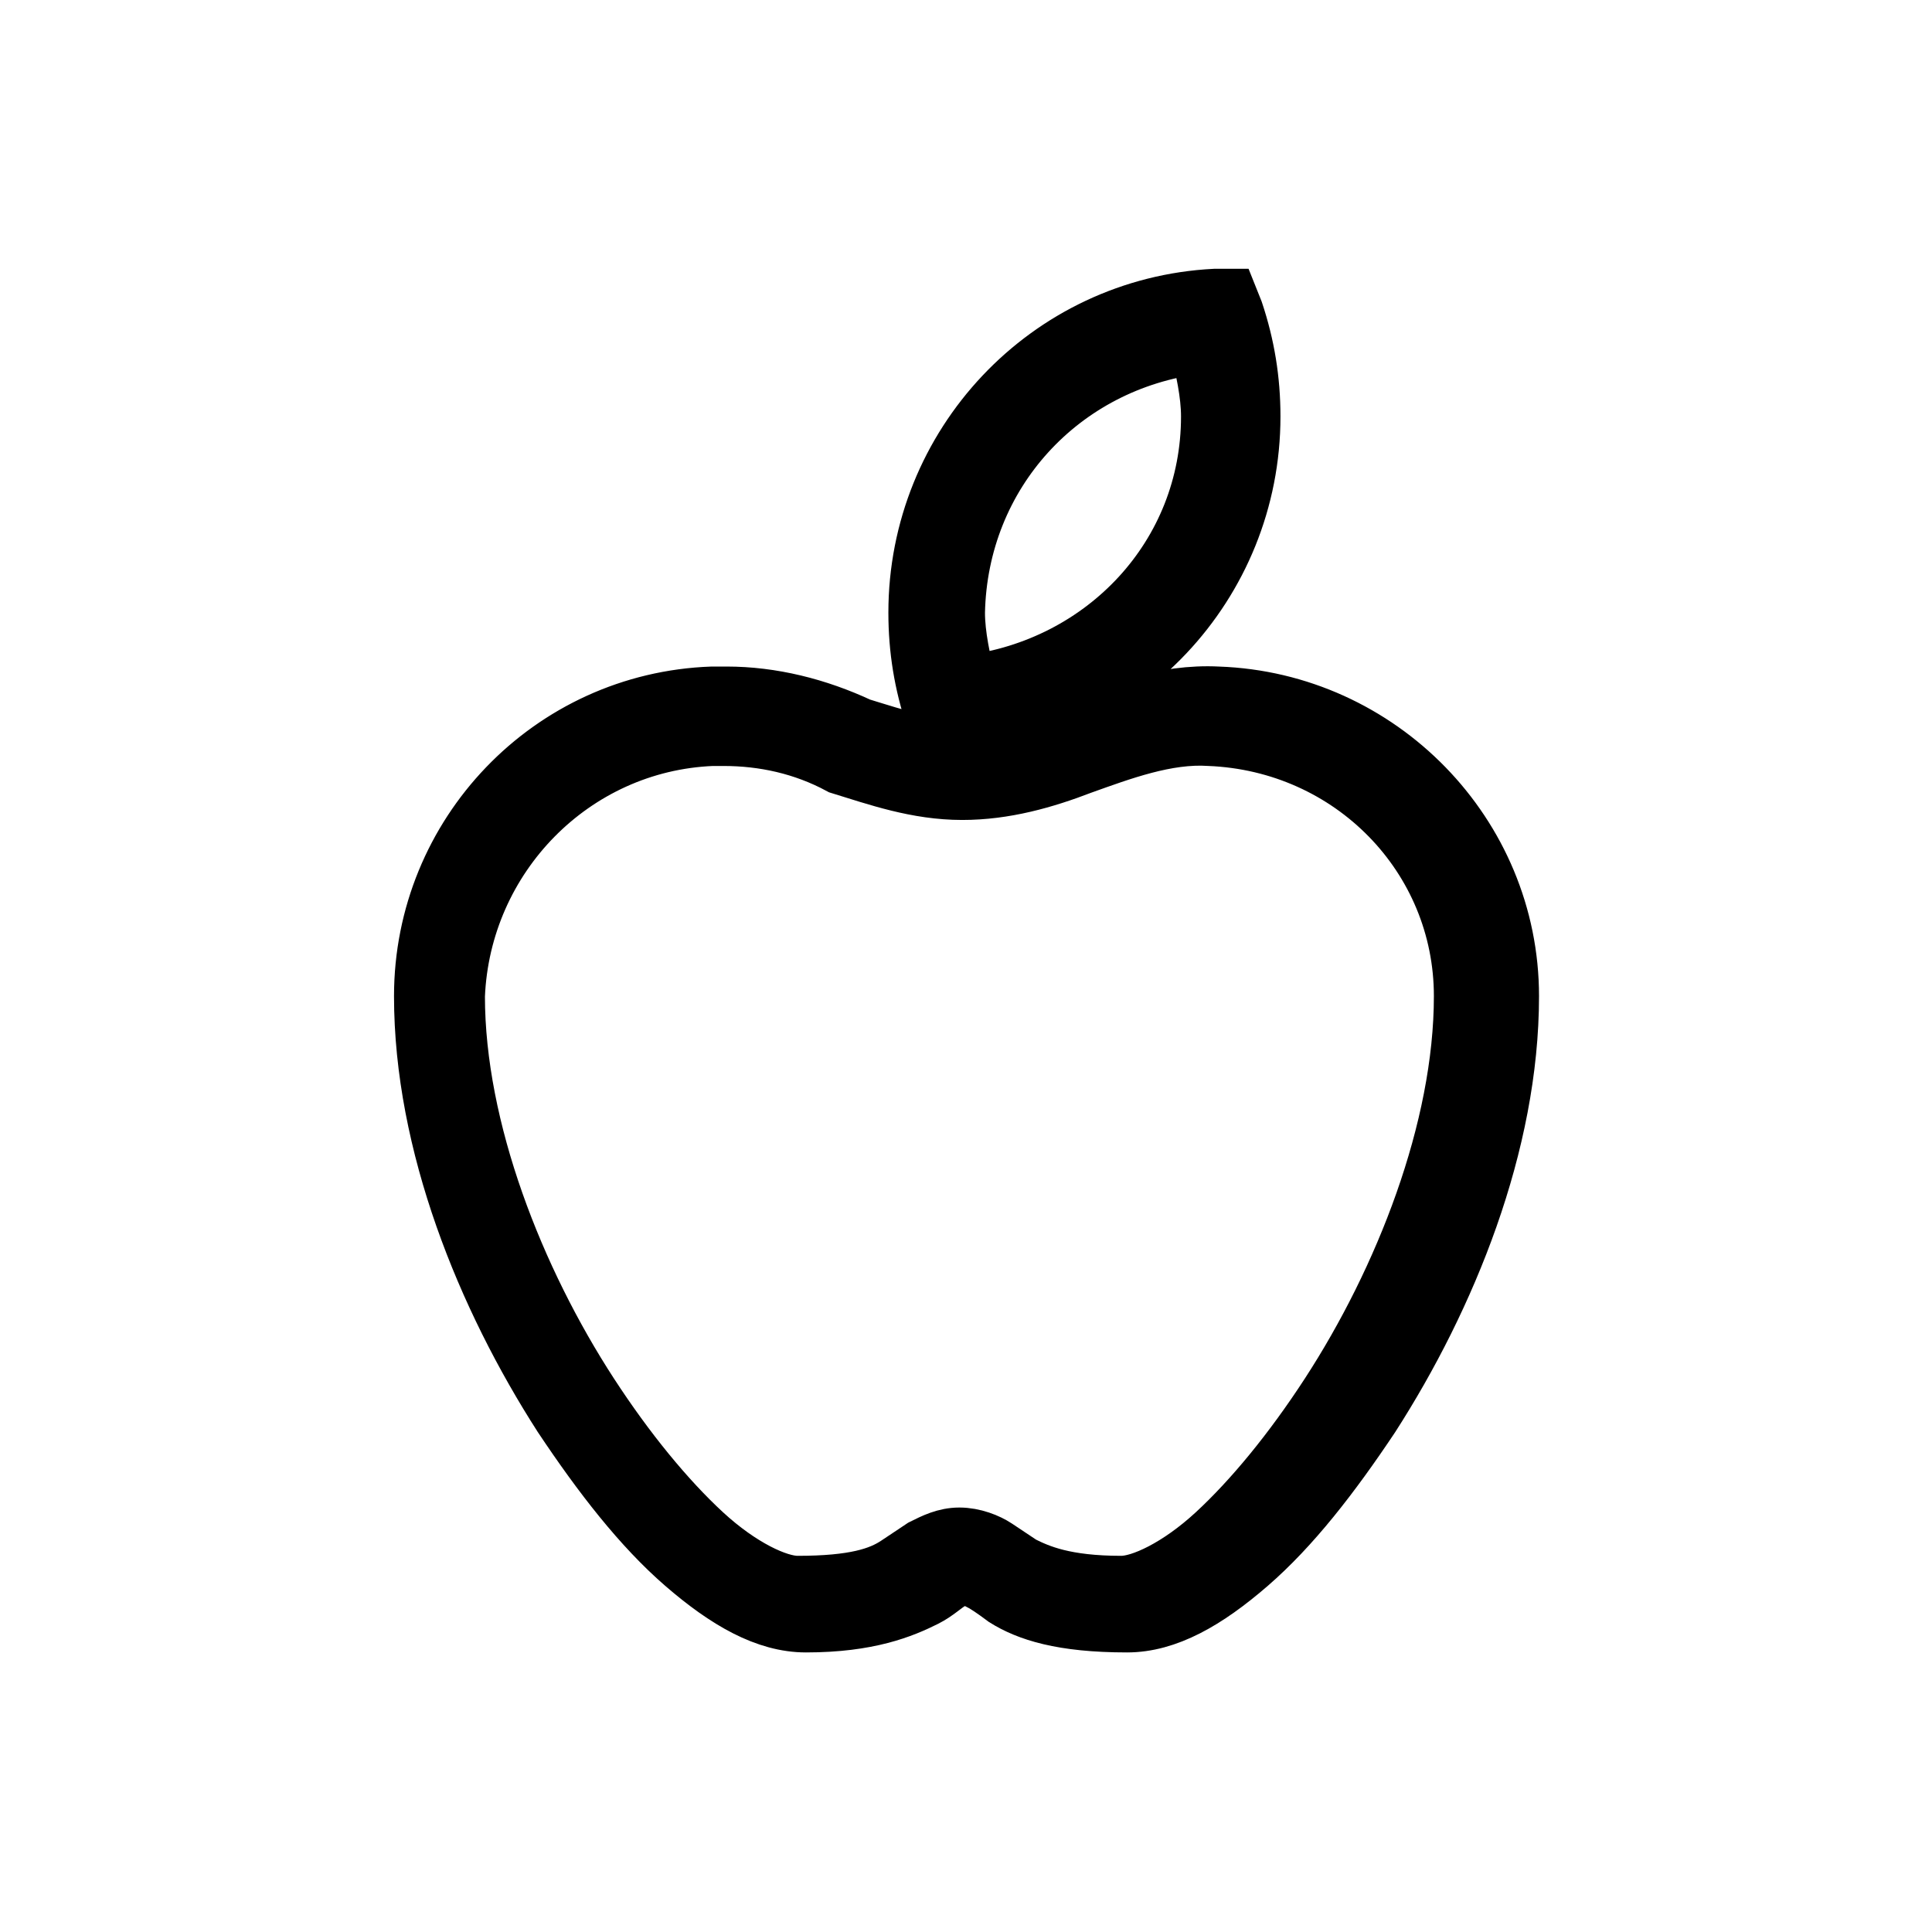 <?xml version="1.0" encoding="utf-8"?>
<!-- Generator: Adobe Illustrator 22.1.0, SVG Export Plug-In . SVG Version: 6.00 Build 0)  -->
<svg version="1.1" id="Layer_1" xmlns="http://www.w3.org/2000/svg" xmlns:xlink="http://www.w3.org/1999/xlink" x="0px" y="0px"
	 viewBox="0 0 68 68" style="enable-background:new 0 0 68 68;" xml:space="preserve">
<style type="text/css">
	.st0{fill:none;}
	.st1{stroke:#000000;}
	.st2{fill:none;stroke:#000000;}
	.st3{fill:none;stroke:#000000;stroke-width:2;}
</style>
<title>Apple, Fruit, Teaching, Study, Basic, School</title>
<desc>Created with Sketch.</desc>
<g id="Page-1">
	<g id="ArtizYou-::-Landing-Page" transform="translate(-1150, -3872)">
		<g id="Group-12" transform="translate(149, 3664)">
			<g id="Group-8">
				<g id="Group-4" transform="translate(950, 200)">
					<g id="Apple_x2C_-Fruit_x2C_-Teaching_x2C_-Study_x2C_-Basic_x2C_-School" transform="translate(38, 0)">
						<g id="svg7970">
							<g id="layer1" transform="translate(0, 0.089)">
								<rect id="Path" x="13.5" y="9.9" class="st0" width="68" height="68"/>
								<g id="g5865-2" transform="translate(14.168, 9.171)">
									<g id="path7452">
										<g>
											<path id="path-1" class="st1" d="M42.1,9.2l-0.5,0c-5.9,0.3-10.5,5.2-10.5,11.1c0,1.3,0.2,2.5,0.6,3.7l0.2,0.5l0.5,0
												c5.9-0.3,10.5-5.2,10.5-11.1c0-1.3-0.2-2.5-0.6-3.7L42.1,9.2z M41,10.9c0.2,0.8,0.4,1.7,0.4,2.5c0,4.9-3.7,8.8-8.5,9.4
												c-0.2-0.8-0.4-1.7-0.4-2.5C32.6,15.4,36.2,11.5,41,10.9z M23.9,23.2c-5.7,0.2-10.2,4.9-10.2,10.6
												c0,5.2,2.2,10.6,4.9,14.8c1.4,2.1,2.8,3.9,4.3,5.2c1.5,1.3,2.9,2.1,4.3,2.1c2.2,0,3.4-0.5,4.2-0.9
												c0.4-0.2,0.7-0.5,0.9-0.6c0.2-0.1,0.3-0.2,0.5-0.2c0.2,0,0.3,0,0.5,0.2c0.2,0.1,0.5,0.3,0.9,0.6c0.8,0.5,2,0.9,4.3,0.9
												c1.4,0,2.8-0.8,4.3-2.1c1.5-1.3,2.9-3.1,4.3-5.2c2.7-4.2,4.9-9.6,4.9-14.8c0-5.7-4.6-10.4-10.3-10.6
												c-1.9-0.1-3.7,0.6-5.1,1.1l0,0c-1.2,0.4-2.4,0.8-3.7,0.8c-1.3,0-2.5-0.4-3.8-0.8c-1.5-0.7-3.1-1.1-4.7-1.1h0h0
												c-0.1,0-0.1,0-0.2,0c0,0-0.1,0-0.1,0H23.9L23.9,23.2z M23.9,24.7L23.9,24.7c0.1,0,0.1,0,0.2,0h0h0c0.1,0,0.1,0,0.2,0
												c1.4,0,2.8,0.3,4.1,1l0,0l0,0c1.3,0.4,2.7,0.9,4.3,0.9c1.5,0,2.9-0.4,4.2-0.9h0h0c1.4-0.5,3-1.1,4.5-1h0h0
												c5,0.2,8.9,4.2,8.9,9.1c0,4.7-2.1,10-4.7,14c-1.3,2-2.7,3.7-4,4.9s-2.6,1.8-3.3,1.8c-2,0-2.9-0.4-3.5-0.7
												c-0.3-0.2-0.6-0.4-0.9-0.6c-0.3-0.2-0.8-0.4-1.3-0.4c-0.5,0-0.9,0.2-1.3,0.4c-0.3,0.2-0.6,0.4-0.9,0.6
												c-0.6,0.4-1.5,0.7-3.5,0.7c-0.7,0-2-0.6-3.3-1.8s-2.7-2.9-4-4.9c-2.6-4-4.7-9.3-4.7-14C15.1,28.9,19,24.9,23.9,24.7z"/>
										</g>
										<g>
											<path id="path-1_1_" class="st2" d="M42.1,9.2l-0.5,0c-5.9,0.3-10.5,5.2-10.5,11.1c0,1.3,0.2,2.5,0.6,3.7l0.2,0.5l0.5,0
												c5.9-0.3,10.5-5.2,10.5-11.1c0-1.3-0.2-2.5-0.6-3.7L42.1,9.2z M41,10.9c0.2,0.8,0.4,1.7,0.4,2.5c0,4.9-3.7,8.8-8.5,9.4
												c-0.2-0.8-0.4-1.7-0.4-2.5C32.6,15.4,36.2,11.5,41,10.9z M23.9,23.2c-5.7,0.2-10.2,4.9-10.2,10.6
												c0,5.2,2.2,10.6,4.9,14.8c1.4,2.1,2.8,3.9,4.3,5.2c1.5,1.3,2.9,2.1,4.3,2.1c2.2,0,3.4-0.5,4.2-0.9
												c0.4-0.2,0.7-0.5,0.9-0.6c0.2-0.1,0.3-0.2,0.5-0.2c0.2,0,0.3,0,0.5,0.2c0.2,0.1,0.5,0.3,0.9,0.6c0.8,0.5,2,0.9,4.3,0.9
												c1.4,0,2.8-0.8,4.3-2.1c1.5-1.3,2.9-3.1,4.3-5.2c2.7-4.2,4.9-9.6,4.9-14.8c0-5.7-4.6-10.4-10.3-10.6
												c-1.9-0.1-3.7,0.6-5.1,1.1l0,0c-1.2,0.4-2.4,0.8-3.7,0.8c-1.3,0-2.5-0.4-3.8-0.8c-1.5-0.7-3.1-1.1-4.7-1.1h0h0
												c-0.1,0-0.1,0-0.2,0c0,0-0.1,0-0.1,0H23.9L23.9,23.2z M23.9,24.7L23.9,24.7c0.1,0,0.1,0,0.2,0h0h0c0.1,0,0.1,0,0.2,0
												c1.4,0,2.8,0.3,4.1,1l0,0l0,0c1.3,0.4,2.7,0.9,4.3,0.9c1.5,0,2.9-0.4,4.2-0.9h0h0c1.4-0.5,3-1.1,4.5-1h0h0
												c5,0.2,8.9,4.2,8.9,9.1c0,4.7-2.1,10-4.7,14c-1.3,2-2.7,3.7-4,4.9s-2.6,1.8-3.3,1.8c-2,0-2.9-0.4-3.5-0.7
												c-0.3-0.2-0.6-0.4-0.9-0.6c-0.3-0.2-0.8-0.4-1.3-0.4c-0.5,0-0.9,0.2-1.3,0.4c-0.3,0.2-0.6,0.4-0.9,0.6
												c-0.6,0.4-1.5,0.7-3.5,0.7c-0.7,0-2-0.6-3.3-1.8s-2.7-2.9-4-4.9c-2.6-4-4.7-9.3-4.7-14C15.1,28.9,19,24.9,23.9,24.7z"/>
										</g>
										<g>
											<path id="path-1_2_" class="st3" d="M42.1,9.2l-0.5,0c-5.9,0.3-10.5,5.2-10.5,11.1c0,1.3,0.2,2.5,0.6,3.7l0.2,0.5l0.5,0
												c5.9-0.3,10.5-5.2,10.5-11.1c0-1.3-0.2-2.5-0.6-3.7L42.1,9.2z M41,10.9c0.2,0.8,0.4,1.7,0.4,2.5c0,4.9-3.7,8.8-8.5,9.4
												c-0.2-0.8-0.4-1.7-0.4-2.5C32.6,15.4,36.2,11.5,41,10.9z M23.9,23.2c-5.7,0.2-10.2,4.9-10.2,10.6
												c0,5.2,2.2,10.6,4.9,14.8c1.4,2.1,2.8,3.9,4.3,5.2c1.5,1.3,2.9,2.1,4.3,2.1c2.2,0,3.4-0.5,4.2-0.9
												c0.4-0.2,0.7-0.5,0.9-0.6c0.2-0.1,0.3-0.2,0.5-0.2c0.2,0,0.3,0,0.5,0.2c0.2,0.1,0.5,0.3,0.9,0.6c0.8,0.5,2,0.9,4.3,0.9
												c1.4,0,2.8-0.8,4.3-2.1c1.5-1.3,2.9-3.1,4.3-5.2c2.7-4.2,4.9-9.6,4.9-14.8c0-5.7-4.6-10.4-10.3-10.6
												c-1.9-0.1-3.7,0.6-5.1,1.1l0,0c-1.2,0.4-2.4,0.8-3.7,0.8c-1.3,0-2.5-0.4-3.8-0.8c-1.5-0.7-3.1-1.1-4.7-1.1h0h0
												c-0.1,0-0.1,0-0.2,0c0,0-0.1,0-0.1,0H23.9L23.9,23.2z M23.9,24.7L23.9,24.7c0.1,0,0.1,0,0.2,0h0h0c0.1,0,0.1,0,0.2,0
												c1.4,0,2.8,0.3,4.1,1l0,0l0,0c1.3,0.4,2.7,0.9,4.3,0.9c1.5,0,2.9-0.4,4.2-0.9h0h0c1.4-0.5,3-1.1,4.5-1h0h0
												c5,0.2,8.9,4.2,8.9,9.1c0,4.7-2.1,10-4.7,14c-1.3,2-2.7,3.7-4,4.9s-2.6,1.8-3.3,1.8c-2,0-2.9-0.4-3.5-0.7
												c-0.3-0.2-0.6-0.4-0.9-0.6c-0.3-0.2-0.8-0.4-1.3-0.4c-0.5,0-0.9,0.2-1.3,0.4c-0.3,0.2-0.6,0.4-0.9,0.6
												c-0.6,0.4-1.5,0.7-3.5,0.7c-0.7,0-2-0.6-3.3-1.8s-2.7-2.9-4-4.9c-2.6-4-4.7-9.3-4.7-14C15.1,28.9,19,24.9,23.9,24.7z"/>
										</g>
										<path class="st3" d="M41.4,10.2c-5.2,0.4-9.3,4.8-9.3,10.1c0,1.1,0.2,2.2,0.5,3.2c5.2-0.4,9.3-4.8,9.3-10.1
											C41.9,12.3,41.8,11.2,41.4,10.2z M42,10.6c0.3,1.2,0.5,1.9,0.5,2.8c0,5.3-4,9.8-9.3,10.4l-0.9,0.1L32,23.1
											c-0.3-1.2-0.5-1.9-0.5-2.8c0-5.3,4-9.8,9.3-10.4l0.9-0.1L42,10.6z M36.8,25.1l-0.3-0.8L36,23.4l0,0L36.8,25.1z M23.9,24.2
											C23.9,24.2,23.9,24.2,23.9,24.2L23.9,24.2L23.9,24.2z M36.8,24.7c1.9-0.8,3.4-1.1,4.7-1h0l0,0c5.5,0.2,9.8,4.6,9.8,10.1
											c0,4.6-1.9,10-4.8,14.5c-1.3,2-2.8,3.8-4.2,5.1c-1.4,1.3-2.9,2-4,2c-1.9,0-3-0.3-4-0.9c-0.1-0.1-0.3-0.2-0.4-0.3
											c-0.1-0.1-0.2-0.1-0.2-0.2c-0.1-0.1-0.2-0.1-0.2-0.2c-0.2-0.1-0.5-0.2-0.8-0.2c-0.3,0-0.5,0.1-0.7,0.2
											c-0.1,0-0.1,0.1-0.2,0.1c-0.1,0-0.1,0.1-0.3,0.2c-0.2,0.1-0.3,0.2-0.4,0.3c-1,0.6-2.1,0.9-4,0.9c-1.1,0-2.5-0.8-4-2
											c-1.4-1.3-2.9-3-4.2-5.1c-2.9-4.6-4.8-9.9-4.8-14.5c0-5.4,4.3-9.9,9.7-10.1l0,0H24c0,0,0,0,0,0c0,0,0,0,0.1,0h0
											c0,0,0,0,0.1,0c0.1,0,0.1,0,0.1,0c1.6,0,3.2,0.4,4.6,1.1l0,0l0,0c1.8,0.6,2.7,0.8,3.9,0.8c1.2,0,2.2-0.2,3.9-0.8
											L36.8,24.7L36.8,24.7z"/>
									</g>
								</g>
							</g>
						</g>
					</g>
				</g>
			</g>
		</g>
	</g>
</g>
</svg>
